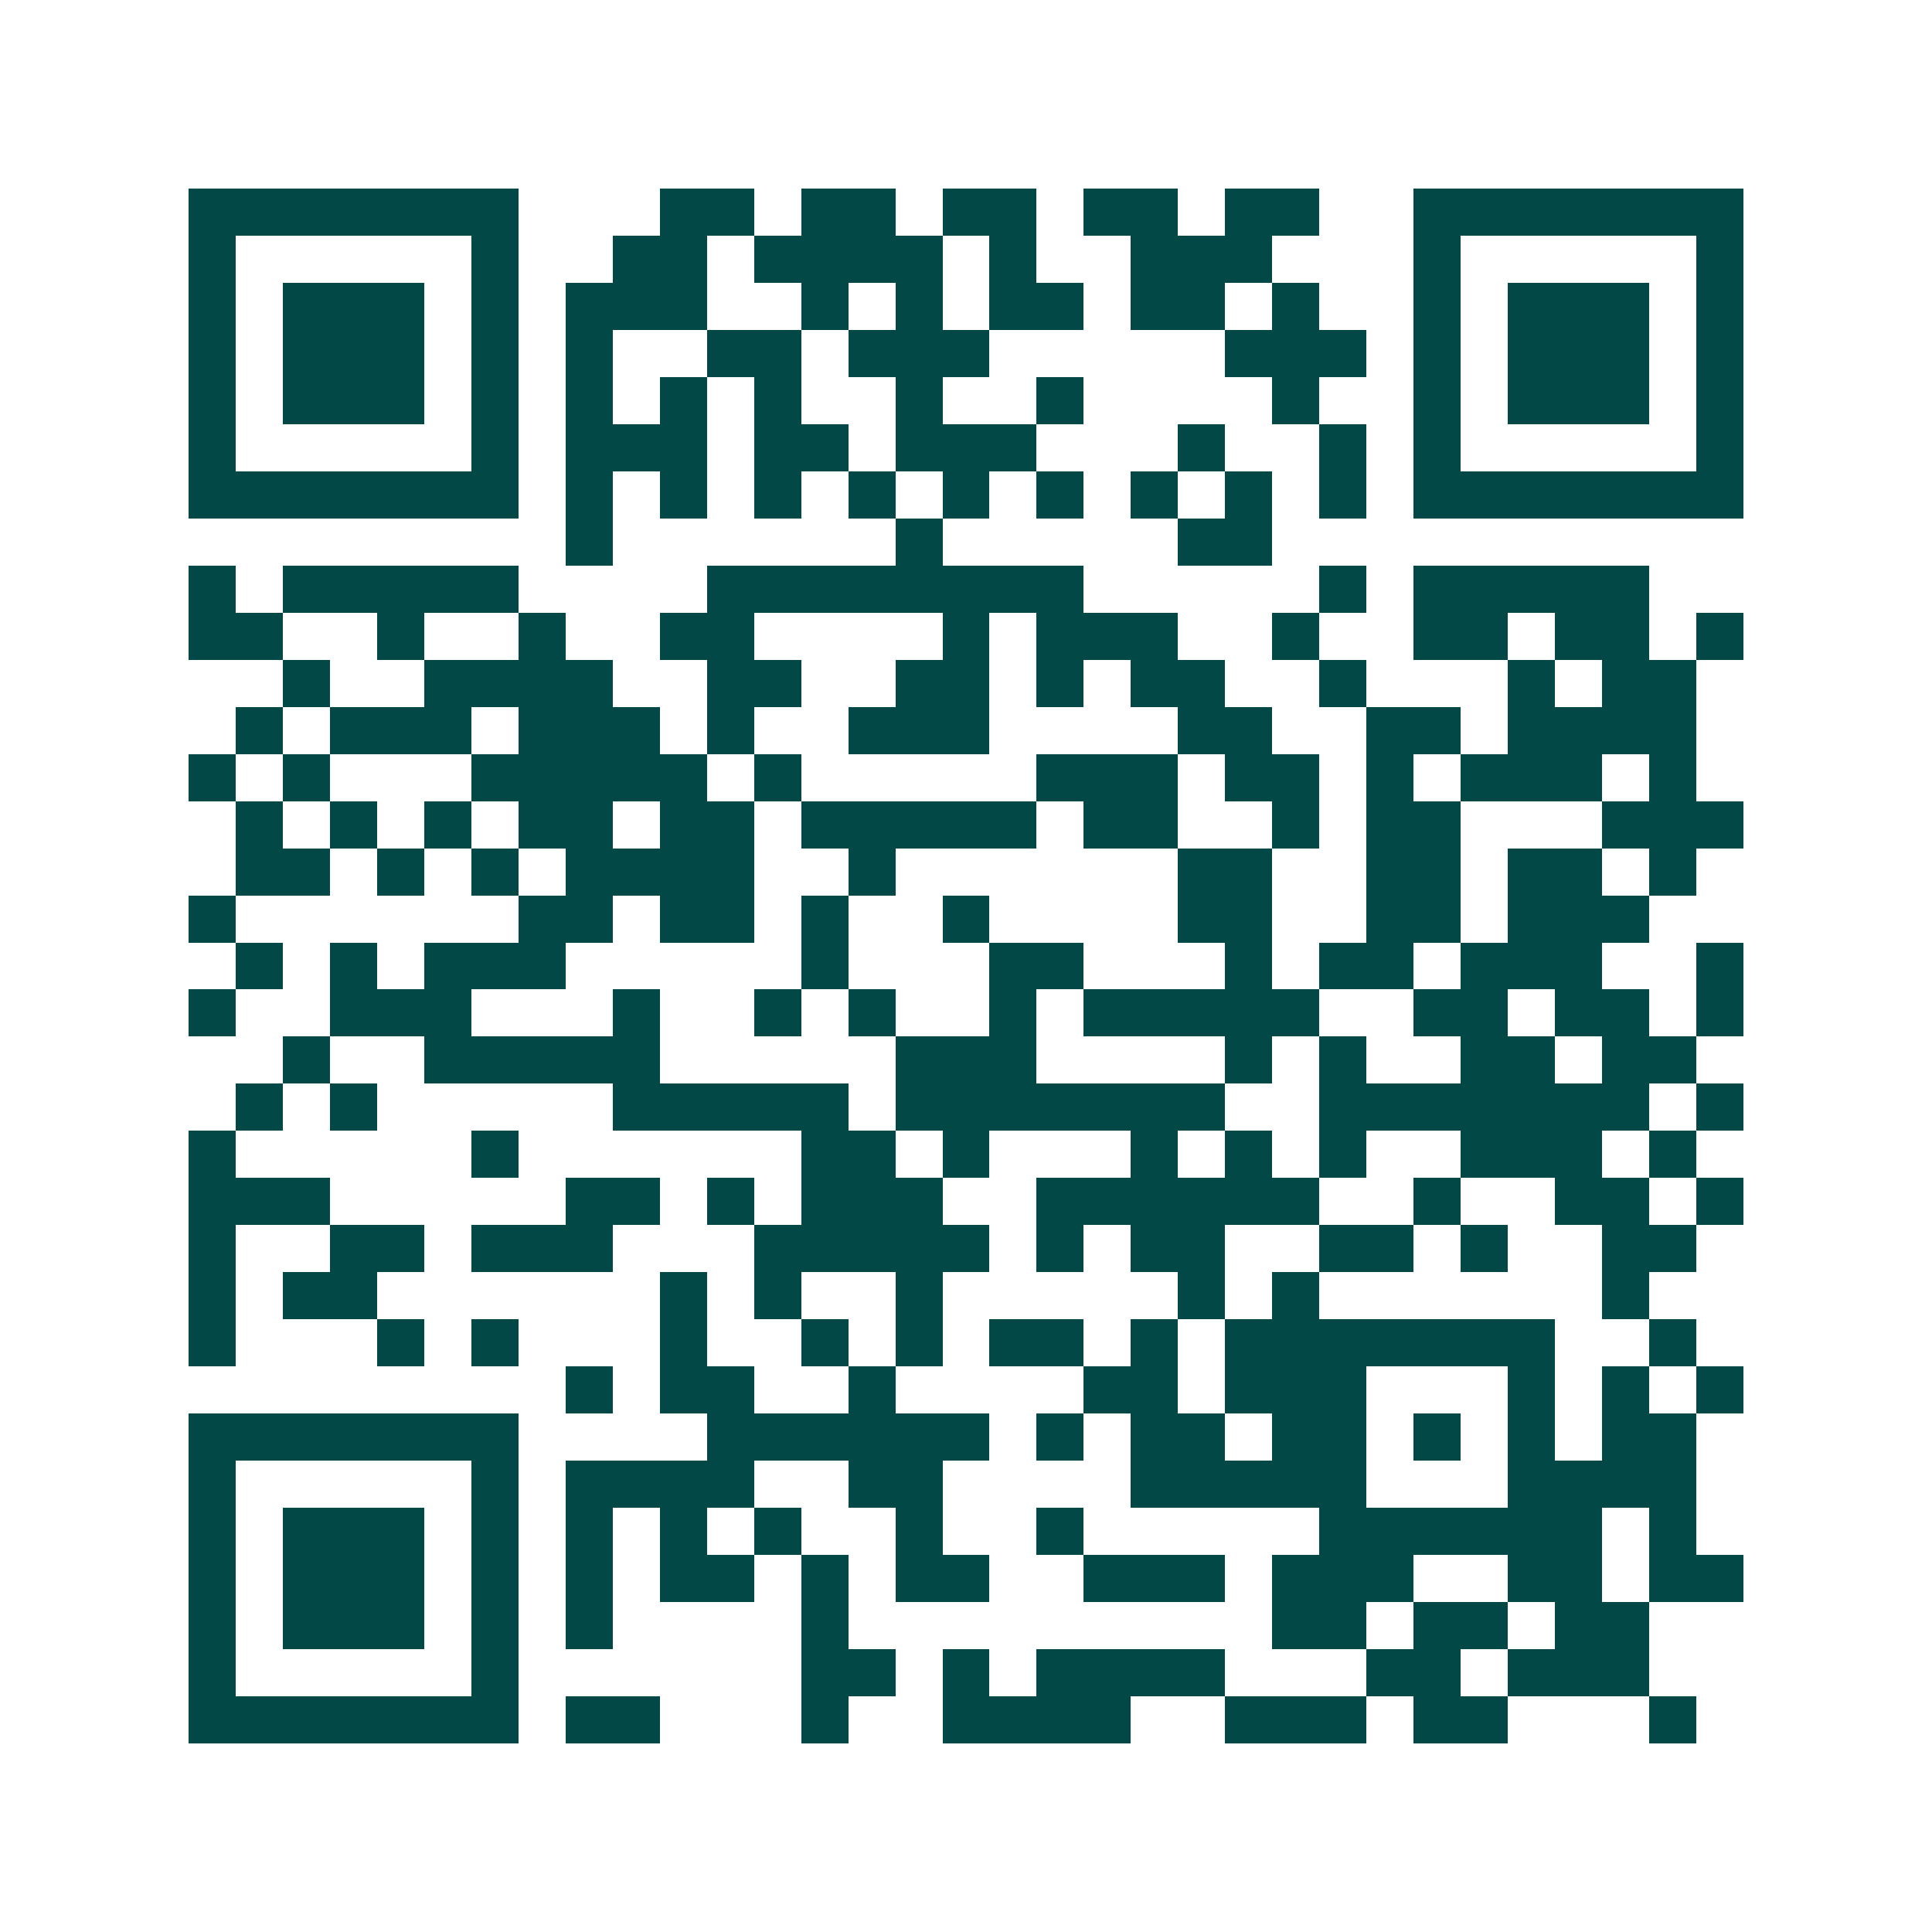 <svg xmlns="http://www.w3.org/2000/svg" width="200" height="200" viewBox="0 0 41 41" shape-rendering="crispEdges"><path fill="#ffffff" d="M0 0h41v41H0z"/><path stroke="#014847" d="M4 4.5h7m3 0h2m1 0h2m1 0h2m1 0h2m1 0h2m2 0h7M4 5.5h1m5 0h1m2 0h2m1 0h4m1 0h1m2 0h3m3 0h1m5 0h1M4 6.5h1m1 0h3m1 0h1m1 0h3m2 0h1m1 0h1m1 0h2m1 0h2m1 0h1m2 0h1m1 0h3m1 0h1M4 7.5h1m1 0h3m1 0h1m1 0h1m2 0h2m1 0h3m5 0h3m1 0h1m1 0h3m1 0h1M4 8.5h1m1 0h3m1 0h1m1 0h1m1 0h1m1 0h1m2 0h1m2 0h1m4 0h1m2 0h1m1 0h3m1 0h1M4 9.5h1m5 0h1m1 0h3m1 0h2m1 0h3m3 0h1m2 0h1m1 0h1m5 0h1M4 10.5h7m1 0h1m1 0h1m1 0h1m1 0h1m1 0h1m1 0h1m1 0h1m1 0h1m1 0h1m1 0h7M12 11.5h1m6 0h1m5 0h2M4 12.5h1m1 0h5m4 0h8m5 0h1m1 0h5M4 13.5h2m2 0h1m2 0h1m2 0h2m4 0h1m1 0h3m2 0h1m2 0h2m1 0h2m1 0h1M6 14.5h1m2 0h4m2 0h2m2 0h2m1 0h1m1 0h2m2 0h1m3 0h1m1 0h2M5 15.5h1m1 0h3m1 0h3m1 0h1m2 0h3m4 0h2m2 0h2m1 0h4M4 16.5h1m1 0h1m3 0h5m1 0h1m5 0h3m1 0h2m1 0h1m1 0h3m1 0h1M5 17.5h1m1 0h1m1 0h1m1 0h2m1 0h2m1 0h5m1 0h2m2 0h1m1 0h2m3 0h3M5 18.5h2m1 0h1m1 0h1m1 0h4m2 0h1m6 0h2m2 0h2m1 0h2m1 0h1M4 19.5h1m6 0h2m1 0h2m1 0h1m2 0h1m4 0h2m2 0h2m1 0h3M5 20.5h1m1 0h1m1 0h3m5 0h1m3 0h2m3 0h1m1 0h2m1 0h3m2 0h1M4 21.5h1m2 0h3m3 0h1m2 0h1m1 0h1m2 0h1m1 0h5m2 0h2m1 0h2m1 0h1M6 22.5h1m2 0h5m5 0h3m4 0h1m1 0h1m2 0h2m1 0h2M5 23.5h1m1 0h1m5 0h5m1 0h7m2 0h7m1 0h1M4 24.5h1m5 0h1m6 0h2m1 0h1m3 0h1m1 0h1m1 0h1m2 0h3m1 0h1M4 25.5h3m5 0h2m1 0h1m1 0h3m2 0h6m2 0h1m2 0h2m1 0h1M4 26.5h1m2 0h2m1 0h3m3 0h5m1 0h1m1 0h2m2 0h2m1 0h1m2 0h2M4 27.5h1m1 0h2m6 0h1m1 0h1m2 0h1m5 0h1m1 0h1m6 0h1M4 28.5h1m3 0h1m1 0h1m3 0h1m2 0h1m1 0h1m1 0h2m1 0h1m1 0h7m2 0h1M12 29.5h1m1 0h2m2 0h1m4 0h2m1 0h3m3 0h1m1 0h1m1 0h1M4 30.5h7m4 0h6m1 0h1m1 0h2m1 0h2m1 0h1m1 0h1m1 0h2M4 31.5h1m5 0h1m1 0h4m2 0h2m4 0h5m3 0h4M4 32.5h1m1 0h3m1 0h1m1 0h1m1 0h1m1 0h1m2 0h1m2 0h1m5 0h6m1 0h1M4 33.5h1m1 0h3m1 0h1m1 0h1m1 0h2m1 0h1m1 0h2m2 0h3m1 0h3m2 0h2m1 0h2M4 34.5h1m1 0h3m1 0h1m1 0h1m4 0h1m9 0h2m1 0h2m1 0h2M4 35.5h1m5 0h1m6 0h2m1 0h1m1 0h4m3 0h2m1 0h3M4 36.5h7m1 0h2m3 0h1m2 0h4m2 0h3m1 0h2m3 0h1"/></svg>
